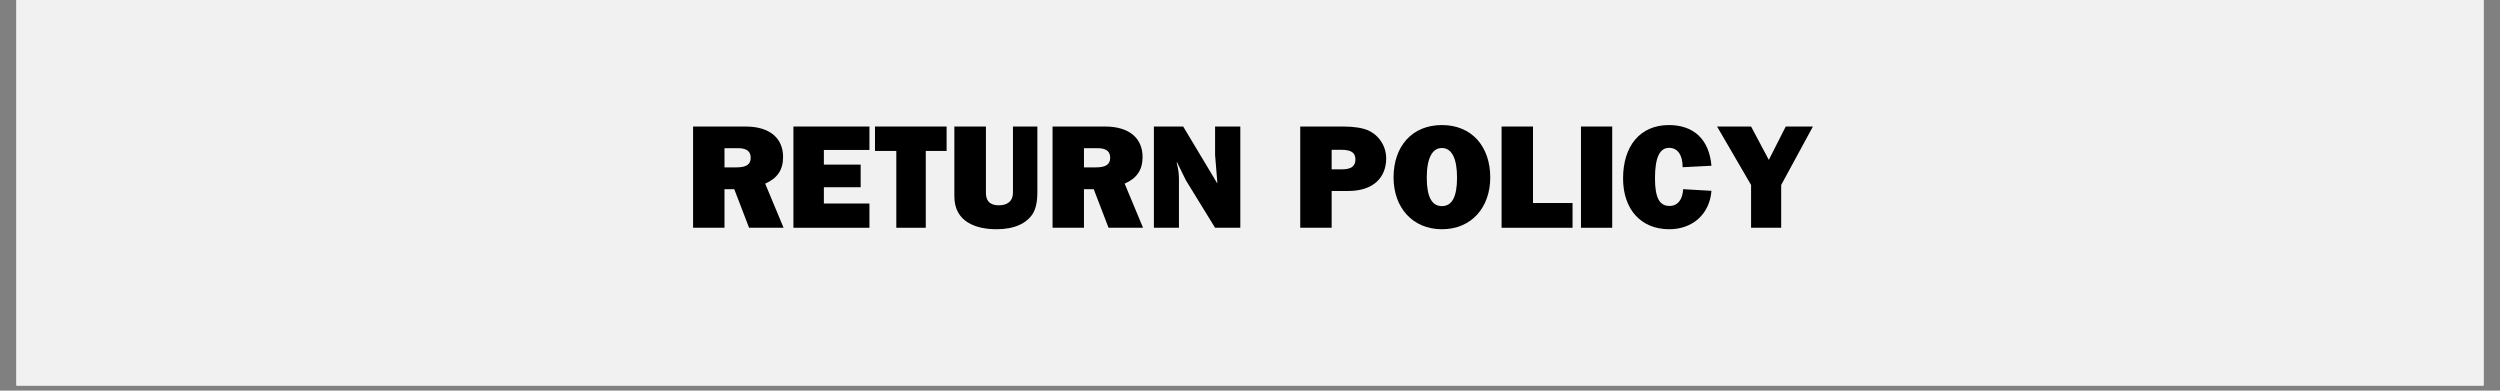 <svg xmlns="http://www.w3.org/2000/svg" xmlns:xlink="http://www.w3.org/1999/xlink" width="320" zoomAndPan="magnify" viewBox="0 0 240 37.5" height="50" preserveAspectRatio="xMidYMid meet" version="1.0"><rect x="0" y="0" width="240" height="37.5" fill="#808080" stroke="none"/><defs><g/><clipPath id="1934b1bdbf"><path d="M 1.578 0 L 238.422 0 L 238.422 37.008 L 1.578 37.008 Z M 1.578 0 " clip-rule="nonzero"/></clipPath></defs><g clip-path="url(#1934b1bdbf)"><path fill="#ffffff" d="M 1.578 0 L 238.422 0 L 238.422 37.008 L 1.578 37.008 Z M 1.578 0 " fill-opacity="1" fill-rule="nonzero"/><path fill="#f1f1f1" d="M 1.578 0 L 238.422 0 L 238.422 37.008 L 1.578 37.008 Z M 1.578 0 " fill-opacity="1" fill-rule="nonzero"/></g><g fill="#000000" fill-opacity="1"><g transform="translate(65.817, 21.865)"><g><path d="M 0.719 -9.719 L 0.719 0 L 3.734 0 L 3.734 -3.703 L 4.672 -3.703 L 6.094 0 L 9.406 0 L 7.641 -4.234 C 8.797 -4.75 9.359 -5.531 9.359 -6.797 C 9.359 -8.562 8.125 -9.719 5.75 -9.719 Z M 3.734 -5.797 L 3.734 -7.641 L 5.047 -7.641 C 6.031 -7.641 6.25 -7.188 6.25 -6.719 C 6.25 -6.094 5.844 -5.797 4.891 -5.797 Z M 3.734 -5.797 "/></g></g></g><g fill="#000000" fill-opacity="1"><g transform="translate(75.435, 21.865)"><g><path d="M 0.734 -9.719 L 0.734 0 L 8.031 0 L 8.031 -2.328 L 3.656 -2.328 L 3.656 -3.891 L 7.188 -3.891 L 7.188 -6.062 L 3.656 -6.062 L 3.656 -7.469 L 8.031 -7.469 L 8.031 -9.719 Z M 0.734 -9.719 "/></g></g></g><g fill="#000000" fill-opacity="1"><g transform="translate(83.921, 21.865)"><g><path d="M 0.078 -9.719 L 0.078 -7.375 L 2.125 -7.375 L 2.125 0 L 4.953 0 L 4.953 -7.375 L 6.953 -7.375 L 6.953 -9.719 Z M 0.078 -9.719 "/></g></g></g><g fill="#000000" fill-opacity="1"><g transform="translate(90.993, 21.865)"><g><path d="M 0.625 -9.719 L 0.625 -3.016 C 0.625 -0.578 2.672 0.141 4.672 0.141 C 6.406 0.141 7.547 -0.422 8.141 -1.328 C 8.438 -1.797 8.594 -2.484 8.594 -3.391 L 8.594 -9.719 L 6.25 -9.719 L 6.25 -3.391 C 6.25 -2.469 5.625 -2.156 4.891 -2.156 C 4.344 -2.156 3.656 -2.328 3.656 -3.344 L 3.656 -9.719 Z M 0.625 -9.719 "/></g></g></g><g fill="#000000" fill-opacity="1"><g transform="translate(100.327, 21.865)"><g><path d="M 0.719 -9.719 L 0.719 0 L 3.734 0 L 3.734 -3.703 L 4.672 -3.703 L 6.094 0 L 9.406 0 L 7.641 -4.234 C 8.797 -4.75 9.359 -5.531 9.359 -6.797 C 9.359 -8.562 8.125 -9.719 5.75 -9.719 Z M 3.734 -5.797 L 3.734 -7.641 L 5.047 -7.641 C 6.031 -7.641 6.25 -7.188 6.25 -6.719 C 6.25 -6.094 5.844 -5.797 4.891 -5.797 Z M 3.734 -5.797 "/></g></g></g><g fill="#000000" fill-opacity="1"><g transform="translate(109.945, 21.865)"><g><path d="M 0.828 -9.719 L 0.828 0 L 3.234 0 L 3.234 -4.609 C 3.234 -5.125 3.203 -5.516 3.016 -6.266 L 3.047 -6.297 L 3.906 -4.547 L 6.703 0 L 9.125 0 L 9.125 -9.719 L 6.703 -9.719 L 6.703 -7 L 6.922 -4.312 L 6.891 -4.297 L 3.641 -9.719 Z M 0.828 -9.719 "/></g></g></g><g fill="#000000" fill-opacity="1"><g transform="translate(119.846, 21.865)"><g/></g></g><g fill="#000000" fill-opacity="1"><g transform="translate(124.089, 21.865)"><g><path d="M 0.734 -9.719 L 0.734 0 L 3.75 0 L 3.75 -3.531 L 5.344 -3.531 C 7.844 -3.531 8.984 -4.906 8.984 -6.656 C 8.984 -7.828 8.312 -8.875 7.234 -9.359 C 6.703 -9.578 5.938 -9.719 4.844 -9.719 Z M 3.75 -7.484 L 4.688 -7.484 C 5.656 -7.484 6.031 -7.188 6.031 -6.547 C 6.031 -5.891 5.578 -5.609 4.766 -5.609 L 3.75 -5.609 Z M 3.75 -7.484 "/></g></g></g><g fill="#000000" fill-opacity="1"><g transform="translate(133.423, 21.865)"><g><path d="M 5 -9.859 C 2.125 -9.859 0.359 -7.812 0.359 -4.828 C 0.359 -1.953 2.172 0.141 5 0.141 C 7.859 0.141 9.641 -1.969 9.641 -4.828 C 9.641 -7.797 7.875 -9.859 5 -9.859 Z M 3.547 -4.812 C 3.547 -6.688 4.078 -7.656 5 -7.656 C 5.953 -7.656 6.453 -6.641 6.453 -4.812 C 6.453 -2.938 5.953 -2.078 5 -2.078 C 4.047 -2.078 3.547 -2.938 3.547 -4.812 Z M 3.547 -4.812 "/></g></g></g><g fill="#000000" fill-opacity="1"><g transform="translate(143.324, 21.865)"><g><path d="M 0.828 -9.719 L 0.828 0 L 7.641 0 L 7.641 -2.375 L 3.844 -2.375 L 3.844 -9.719 Z M 0.828 -9.719 "/></g></g></g><g fill="#000000" fill-opacity="1"><g transform="translate(150.961, 21.865)"><g><path d="M 0.812 -9.719 L 0.812 0 L 3.812 0 L 3.812 -9.719 Z M 0.812 -9.719 "/></g></g></g><g fill="#000000" fill-opacity="1"><g transform="translate(155.487, 21.865)"><g><path d="M 4.734 -9.859 C 1.953 -9.859 0.328 -7.844 0.328 -4.734 C 0.328 -1.797 2.016 0.141 4.766 0.141 C 7 0.141 8.641 -1.312 8.812 -3.547 L 6.094 -3.703 C 6.047 -2.688 5.562 -2.094 4.781 -2.094 C 3.875 -2.094 3.391 -2.797 3.391 -4.734 C 3.391 -6.75 3.844 -7.672 4.75 -7.672 C 5.547 -7.672 6.047 -7.016 6.047 -5.812 L 8.812 -5.953 C 8.594 -8.5 7.094 -9.859 4.734 -9.859 Z M 4.734 -9.859 "/></g></g></g><g fill="#000000" fill-opacity="1"><g transform="translate(164.822, 21.865)"><g><path d="M 0.016 -9.719 L 3.281 -4.109 L 3.281 0 L 6.172 0 L 6.172 -4.109 L 9.219 -9.719 L 6.609 -9.719 L 4.984 -6.516 L 3.281 -9.719 Z M 0.016 -9.719 "/></g></g></g></svg>